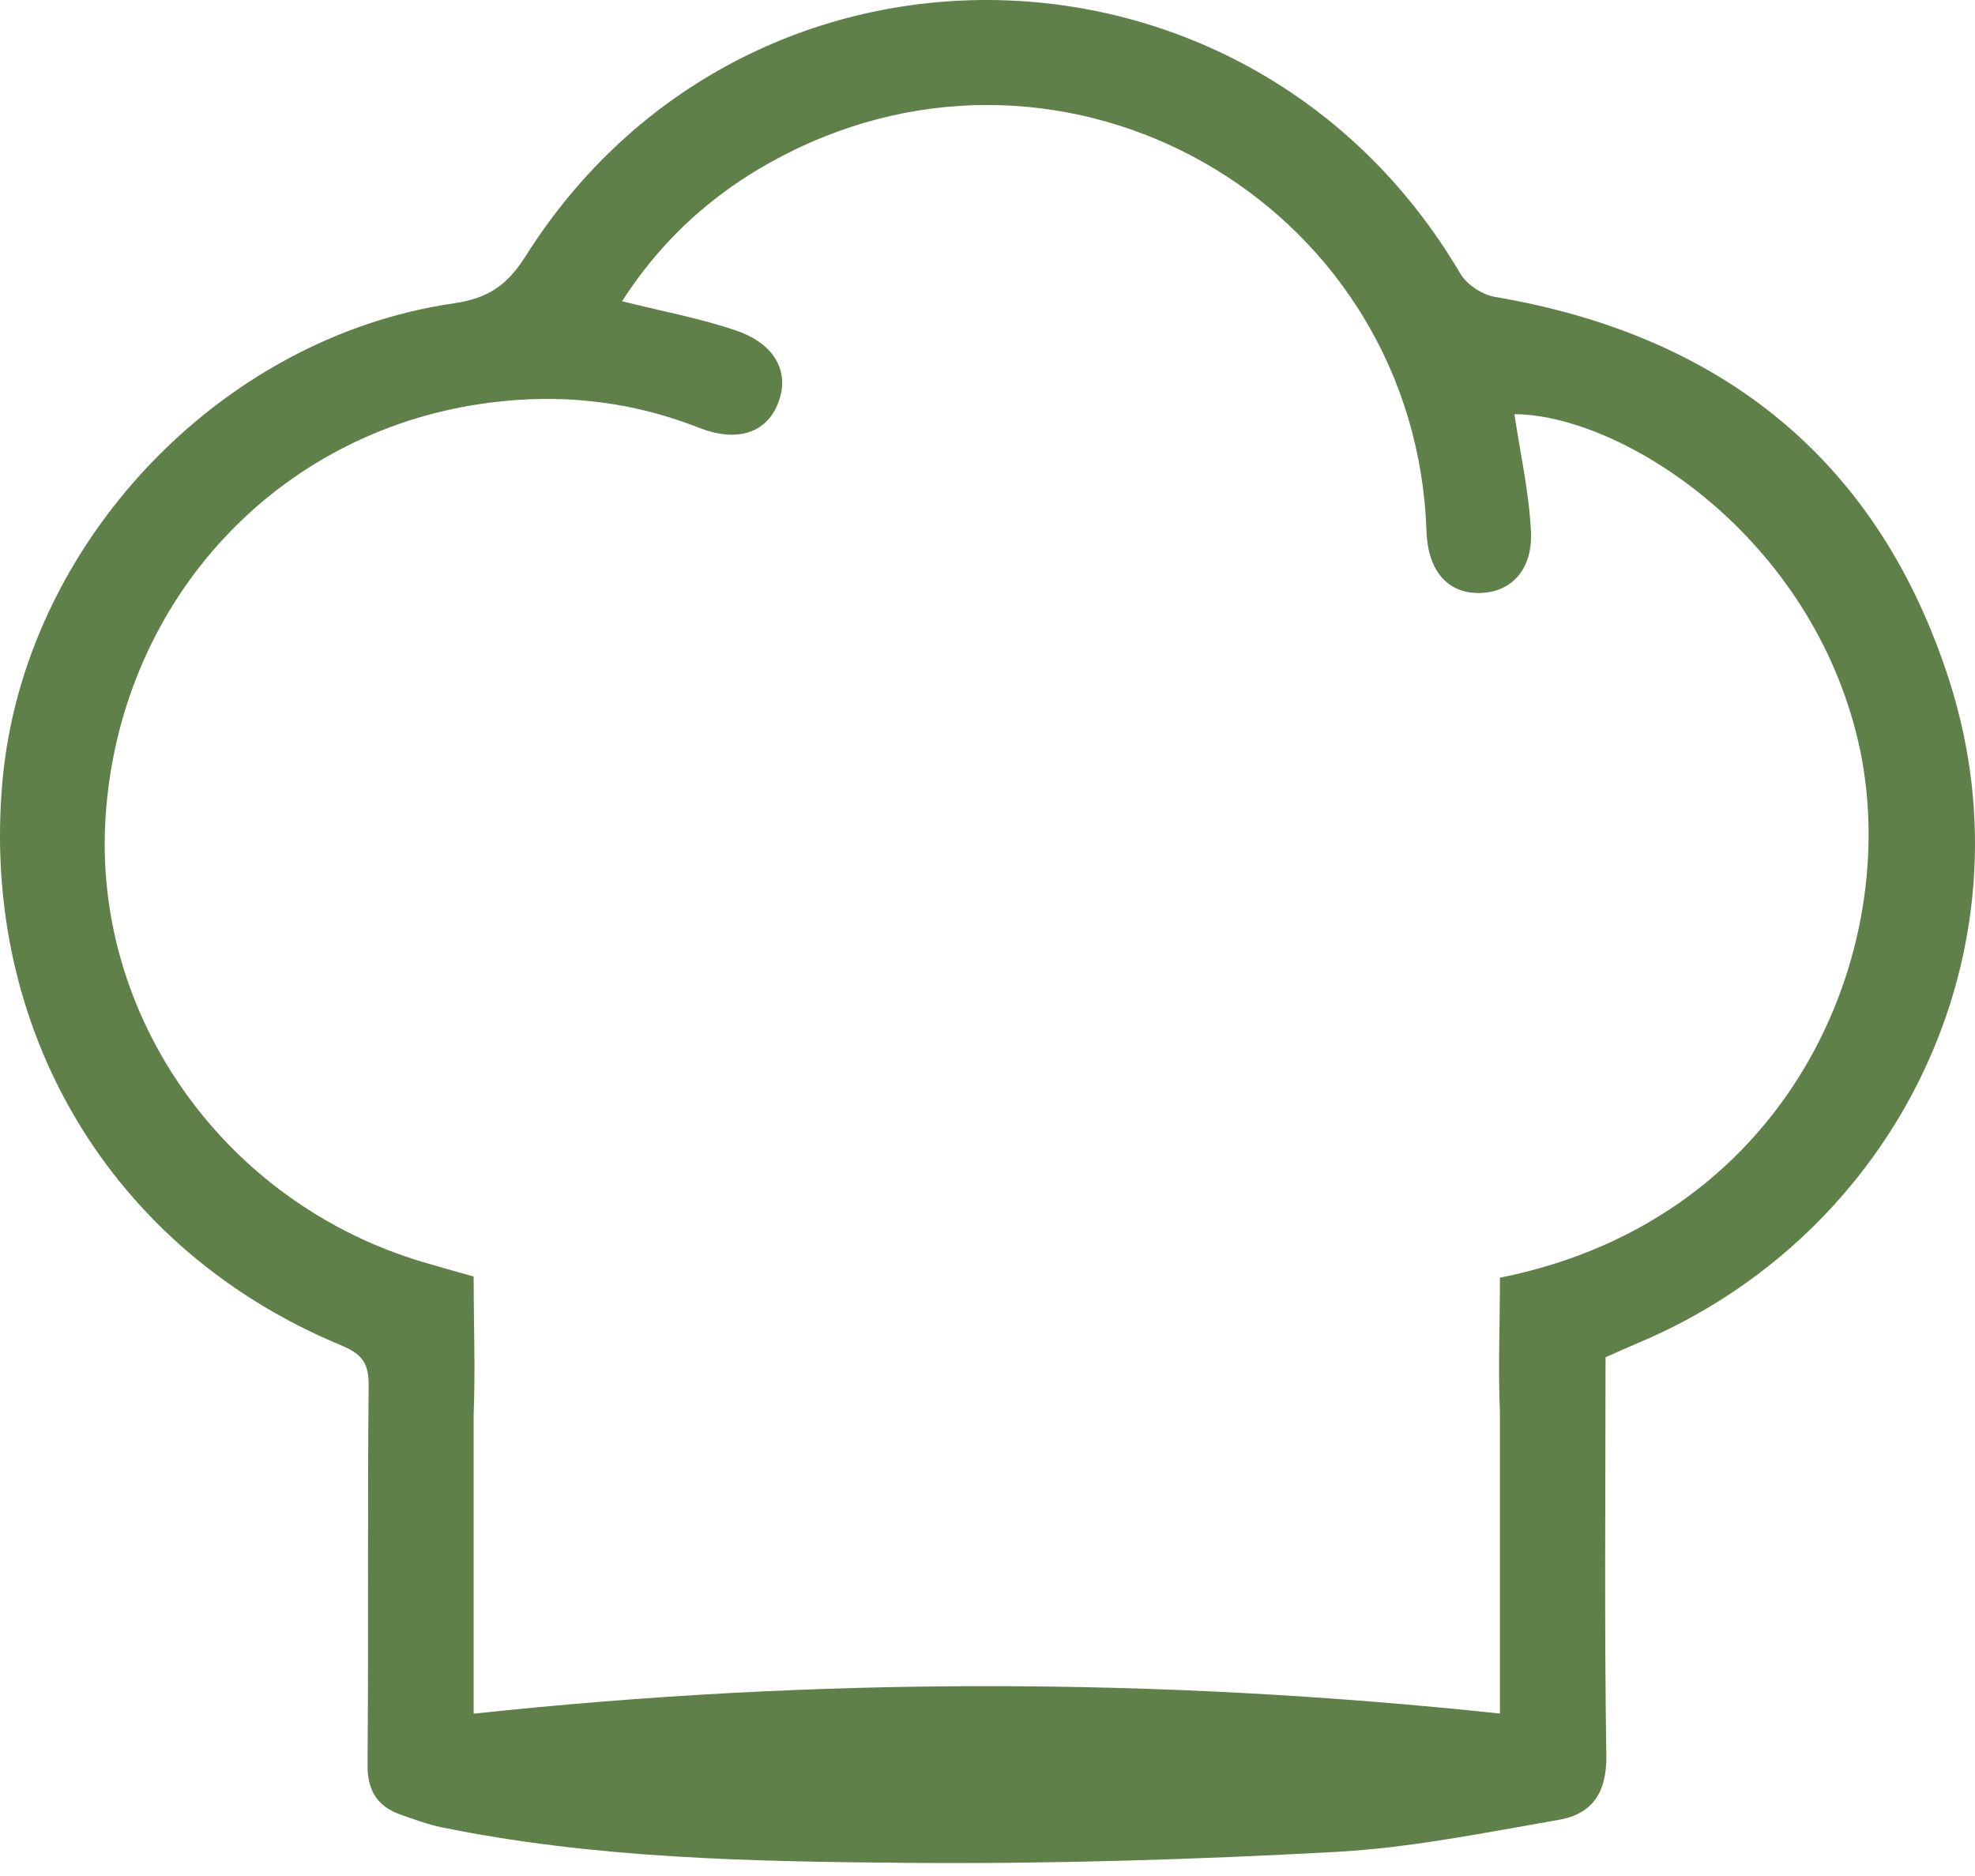 <svg width="100" height="95" viewBox="0 0 100 95" fill="none" xmlns="http://www.w3.org/2000/svg">
<path d="M81.293 68.731C81.293 75.541 81.231 82.22 81.333 88.896C81.362 90.768 80.624 91.862 78.932 92.155C75.189 92.803 71.433 93.573 67.655 93.779C60.436 94.172 53.197 94.394 45.968 94.335C38.078 94.27 30.165 94.124 22.38 92.538C21.674 92.394 20.989 92.137 20.306 91.9C19.103 91.482 18.599 90.685 18.61 89.351C18.665 82.954 18.6 76.555 18.666 70.156C18.678 69.006 18.301 68.553 17.265 68.123C5.635 63.3 -1.009 52.176 0.125 39.552C1.201 27.584 11.083 17.087 22.983 15.359C24.631 15.119 25.65 14.502 26.597 12.997C37.748 -4.725 63.318 -4.212 73.939 13.854C74.265 14.408 75.044 14.924 75.684 15.033C87.225 16.986 95.161 23.358 98.718 34.525C103.043 48.103 96.086 62.492 82.924 68.015C82.41 68.231 81.902 68.464 81.293 68.731ZM23.982 86.78C41.392 84.915 58.611 84.93 75.946 86.774V71.569C75.851 69.277 75.946 66.977 75.946 64.702C90.978 61.709 96.624 47.495 93.988 37.138C91.361 26.817 81.935 20.99 76.68 20.975C76.973 22.949 77.421 24.927 77.517 26.921C77.614 28.918 76.438 30.068 74.779 30.028C73.236 29.991 72.29 28.836 72.227 26.909C71.692 10.785 54.865 0.568 40.309 7.547C36.673 9.291 33.702 11.814 31.498 15.255C33.532 15.766 35.464 16.117 37.3 16.749C39.314 17.444 40.025 18.94 39.363 20.498C38.745 21.95 37.289 22.409 35.374 21.655C31.675 20.2 27.832 19.875 23.975 20.511C13.586 22.225 6.042 30.752 5.346 41.363C4.681 51.505 11.39 60.924 21.407 63.908C22.249 64.158 23.09 64.389 23.982 64.643C23.982 67.043 24.075 69.343 23.982 71.638V86.78Z" fill="#608049"/>
</svg>
